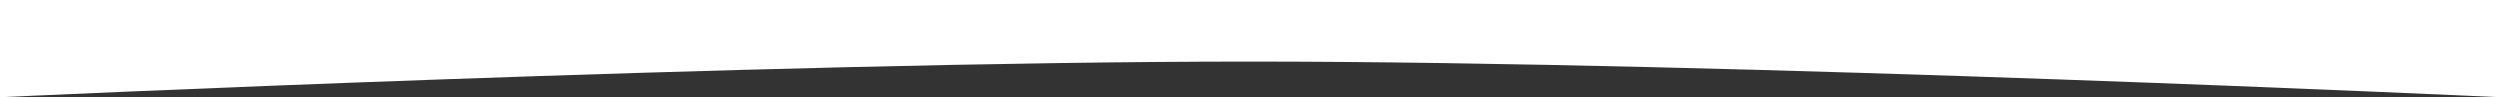<?xml version="1.0" encoding="UTF-8"?> <svg xmlns="http://www.w3.org/2000/svg" width="1800" height="70" viewBox="0 0 1800 70" fill="none"><rect x="0" y="0" width="1800" height="70" fill="#333333" stroke="none"/> <path d="M1800 70C1800 70 1251.79 44.333 900 44.333C548.206 44.333 3.43323e-05 70 3.43323e-05 70V-2.06629e-06L1800 -2.06629e-06V70Z" fill="white"></path> </svg> 